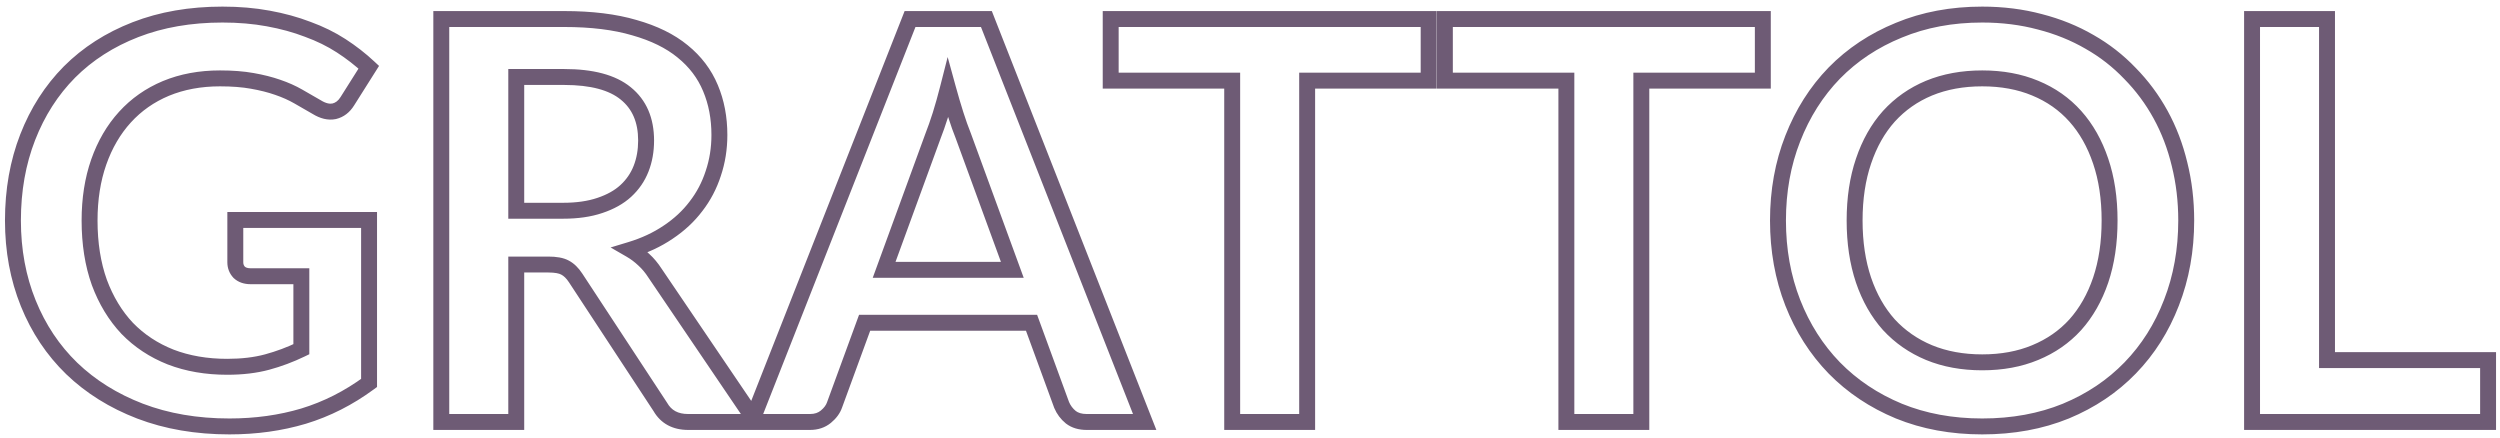 <?xml version="1.0" encoding="UTF-8"?> <svg xmlns="http://www.w3.org/2000/svg" width="314" height="55" viewBox="0 0 314 55" fill="none"> <path d="M46.355 27.625H47.355V26.625H46.355V27.625ZM46.355 48.1L46.948 48.905L47.355 48.605V48.1H46.355ZM38.13 52.265L38.416 53.223L38.421 53.222L38.13 52.265ZM17.585 51.635L17.226 52.568L17.228 52.569L17.585 51.635ZM9.01 46.28L8.314 46.998L8.317 47.001L9.01 46.28ZM3.55 38.09L4.477 37.715L3.55 38.09ZM3.48 17.23L4.412 17.593L3.48 17.23ZM8.73 9.04L8.023 8.333L8.019 8.337L8.73 9.04ZM17.025 3.72L16.663 2.788L16.663 2.788L17.025 3.72ZM33.685 2.32L33.504 3.303L33.506 3.304L33.685 2.32ZM38.655 3.685L38.296 4.618L38.305 4.622L38.313 4.625L38.655 3.685ZM42.855 5.75L42.311 6.589L42.311 6.589L42.855 5.75ZM46.32 8.445L47.166 8.979L47.608 8.279L47.002 7.714L46.32 8.445ZM43.625 12.715L42.779 12.181L42.775 12.188L43.625 12.715ZM41.98 13.975L42.183 14.954L42.199 14.951L42.215 14.947L41.98 13.975ZM39.775 13.45L40.3 12.599L40.287 12.591L40.274 12.583L39.775 13.45ZM37.465 12.12L37.964 11.253H37.964L37.465 12.12ZM34.875 10.965L34.545 11.909L34.552 11.911L34.875 10.965ZM31.69 10.16L31.513 11.144L31.516 11.145L31.69 10.16ZM20.84 11.105L20.458 10.181L20.454 10.183L20.84 11.105ZM15.695 14.71L14.956 14.037L15.695 14.71ZM12.405 20.345L13.348 20.676H13.348L12.405 20.345ZM12.475 35.465L11.533 35.801L11.537 35.813L12.475 35.465ZM15.975 41.24L15.247 41.925L15.252 41.931L15.257 41.936L15.975 41.24ZM21.435 44.845L21.067 45.775L21.076 45.778L21.435 44.845ZM33.545 45.475L33.806 46.441L33.545 45.475ZM37.85 43.865L38.285 44.765L38.85 44.492V43.865H37.85ZM37.85 34.695H38.85V33.695H37.85V34.695ZM30.045 34.205L29.314 34.887L29.337 34.913L29.363 34.936L30.045 34.205ZM29.555 27.625V26.625H28.555V27.625H29.555ZM45.355 27.625V48.1H47.355V27.625H45.355ZM45.762 47.295C43.282 49.121 40.642 50.456 37.839 51.308L38.421 53.222C41.451 52.301 44.294 50.859 46.948 48.905L45.762 47.295ZM37.844 51.307C35.052 52.14 32.046 52.56 28.82 52.56V54.56C32.221 54.56 35.421 54.117 38.416 53.223L37.844 51.307ZM28.82 52.56C24.794 52.56 21.172 51.935 17.942 50.701L17.228 52.569C20.718 53.902 24.586 54.56 28.82 54.56V52.56ZM17.944 50.702C14.721 49.462 11.979 47.746 9.703 45.559L8.317 47.001C10.801 49.388 13.775 51.241 17.226 52.568L17.944 50.702ZM9.706 45.562C7.454 43.377 5.71 40.765 4.477 37.715L2.623 38.465C3.956 41.762 5.853 44.61 8.314 46.998L9.706 45.562ZM4.477 37.715C3.246 34.672 2.625 31.336 2.625 27.695H0.625C0.625 31.568 1.287 35.161 2.623 38.465L4.477 37.715ZM2.625 27.695C2.625 24.001 3.225 20.638 4.412 17.593L2.548 16.867C1.262 20.169 0.625 23.782 0.625 27.695H2.625ZM4.412 17.593C5.602 14.54 7.279 11.927 9.441 9.743L8.019 8.337C5.654 10.726 3.832 13.574 2.548 16.867L4.412 17.593ZM9.437 9.747C11.618 7.566 14.263 5.866 17.387 4.652L16.663 2.788C13.3 4.094 10.415 5.941 8.023 8.333L9.437 9.747ZM17.387 4.652C20.498 3.444 24.013 2.83 27.945 2.83V0.83C23.804 0.83 20.039 1.476 16.663 2.788L17.387 4.652ZM27.945 2.83C29.946 2.83 31.798 2.989 33.504 3.303L33.866 1.337C32.026 0.997 30.051 0.83 27.945 0.83V2.83ZM33.506 3.304C35.249 3.621 36.844 4.06 38.296 4.618L39.014 2.752C37.432 2.143 35.715 1.673 33.864 1.336L33.506 3.304ZM38.313 4.625C39.789 5.161 41.12 5.817 42.311 6.589L43.399 4.911C42.07 4.05 40.601 3.329 38.997 2.745L38.313 4.625ZM42.311 6.589C43.524 7.375 44.633 8.238 45.638 9.176L47.002 7.714C45.907 6.692 44.706 5.758 43.399 4.911L42.311 6.589ZM45.474 7.911L42.779 12.181L44.471 13.249L47.166 8.979L45.474 7.911ZM42.775 12.188C42.472 12.676 42.129 12.91 41.745 13.003L42.215 14.947C43.184 14.713 43.938 14.107 44.475 13.242L42.775 12.188ZM41.777 12.996C41.428 13.068 40.954 13.003 40.3 12.599L39.249 14.301C40.183 14.877 41.179 15.162 42.183 14.954L41.777 12.996ZM40.274 12.583C40.24 12.564 40.163 12.52 40.13 12.5C40.096 12.481 40.019 12.437 39.985 12.417C39.951 12.398 39.875 12.354 39.841 12.334C39.807 12.315 39.73 12.27 39.697 12.251C39.663 12.231 39.586 12.187 39.552 12.168C39.518 12.148 39.441 12.104 39.408 12.085C39.374 12.065 39.297 12.021 39.263 12.002C39.23 11.982 39.153 11.938 39.119 11.918C39.113 11.915 39.107 11.911 39.101 11.908C39.095 11.905 39.089 11.901 39.083 11.898C39.077 11.894 39.071 11.891 39.065 11.887C39.059 11.884 39.053 11.88 39.047 11.877C39.041 11.873 39.035 11.87 39.029 11.866C39.023 11.863 39.017 11.859 39.011 11.856C39.005 11.853 38.999 11.849 38.993 11.846C38.987 11.842 38.98 11.839 38.975 11.835C38.969 11.832 38.962 11.828 38.956 11.825C38.951 11.822 38.944 11.818 38.938 11.815C38.933 11.811 38.926 11.807 38.92 11.804C38.914 11.801 38.908 11.797 38.902 11.794C38.897 11.79 38.89 11.787 38.884 11.783C38.878 11.78 38.872 11.776 38.866 11.773C38.86 11.77 38.854 11.766 38.848 11.762C38.842 11.759 38.836 11.755 38.83 11.752C38.824 11.749 38.818 11.745 38.812 11.742C38.806 11.738 38.8 11.735 38.794 11.731C38.788 11.728 38.782 11.724 38.776 11.721C38.77 11.718 38.764 11.714 38.758 11.711C38.752 11.707 38.746 11.704 38.74 11.7C38.734 11.697 38.728 11.693 38.722 11.69C38.716 11.686 38.71 11.683 38.704 11.679C38.698 11.676 38.692 11.672 38.686 11.669C38.68 11.666 38.674 11.662 38.668 11.659C38.662 11.655 38.656 11.652 38.65 11.648C38.644 11.645 38.638 11.641 38.632 11.638C38.626 11.634 38.62 11.631 38.614 11.627C38.608 11.624 38.602 11.62 38.596 11.617C38.59 11.614 38.584 11.61 38.578 11.607C38.572 11.603 38.565 11.6 38.559 11.596C38.554 11.593 38.547 11.589 38.541 11.586C38.536 11.582 38.529 11.579 38.523 11.575C38.517 11.572 38.511 11.569 38.505 11.565C38.499 11.562 38.493 11.558 38.487 11.555C38.481 11.551 38.475 11.548 38.469 11.544C38.463 11.541 38.457 11.537 38.451 11.534C38.445 11.53 38.439 11.527 38.433 11.524C38.427 11.52 38.421 11.517 38.415 11.513C38.409 11.51 38.403 11.506 38.397 11.503C38.391 11.499 38.385 11.496 38.379 11.492C38.373 11.489 38.367 11.485 38.361 11.482C38.355 11.479 38.349 11.475 38.343 11.472C38.337 11.468 38.331 11.465 38.325 11.461C38.319 11.458 38.313 11.454 38.307 11.451C38.301 11.447 38.295 11.444 38.289 11.44C38.283 11.437 38.277 11.433 38.271 11.43C38.265 11.427 38.259 11.423 38.253 11.42C38.247 11.416 38.241 11.413 38.235 11.409C38.229 11.406 38.222 11.402 38.217 11.399C38.211 11.395 38.205 11.392 38.199 11.389C38.193 11.385 38.186 11.382 38.181 11.378C38.175 11.375 38.168 11.371 38.163 11.368C38.157 11.364 38.15 11.361 38.144 11.357C38.139 11.354 38.132 11.35 38.126 11.347C38.12 11.344 38.114 11.34 38.108 11.336C38.102 11.333 38.096 11.329 38.09 11.326C38.084 11.323 38.078 11.319 38.072 11.316C38.066 11.312 38.06 11.309 38.054 11.305C38.048 11.302 38.042 11.298 38.036 11.295C38.03 11.291 38.024 11.288 38.018 11.284C38.012 11.281 38.006 11.278 38 11.274C37.994 11.271 37.988 11.267 37.982 11.264C37.976 11.26 37.97 11.257 37.964 11.253L36.966 12.987C37 13.006 37.077 13.05 37.11 13.07C37.144 13.089 37.221 13.133 37.255 13.153C37.289 13.172 37.365 13.216 37.399 13.236C37.433 13.255 37.51 13.3 37.544 13.319C37.577 13.339 37.654 13.383 37.688 13.402C37.722 13.422 37.798 13.466 37.832 13.485C37.866 13.505 37.943 13.549 37.977 13.569C38.01 13.588 38.087 13.632 38.121 13.652C38.127 13.655 38.133 13.659 38.139 13.662C38.145 13.665 38.151 13.669 38.157 13.672C38.163 13.676 38.169 13.679 38.175 13.683C38.181 13.686 38.187 13.69 38.193 13.693C38.199 13.697 38.205 13.7 38.211 13.704C38.217 13.707 38.223 13.711 38.229 13.714C38.235 13.717 38.242 13.721 38.247 13.724C38.253 13.728 38.26 13.731 38.265 13.735C38.271 13.738 38.278 13.742 38.283 13.745C38.289 13.748 38.296 13.752 38.301 13.755C38.307 13.759 38.314 13.762 38.32 13.766C38.325 13.769 38.332 13.773 38.338 13.776C38.343 13.78 38.35 13.783 38.356 13.787C38.362 13.79 38.368 13.794 38.374 13.797C38.38 13.8 38.386 13.804 38.392 13.807C38.398 13.811 38.404 13.815 38.41 13.818C38.416 13.821 38.422 13.825 38.428 13.828C38.434 13.832 38.44 13.835 38.446 13.839C38.452 13.842 38.458 13.846 38.464 13.849C38.47 13.852 38.476 13.856 38.482 13.859C38.488 13.863 38.494 13.866 38.5 13.87C38.506 13.873 38.512 13.877 38.518 13.88C38.524 13.884 38.53 13.887 38.536 13.891C38.542 13.894 38.548 13.898 38.554 13.901C38.56 13.904 38.566 13.908 38.572 13.911C38.578 13.915 38.584 13.918 38.59 13.922C38.596 13.925 38.602 13.929 38.608 13.932C38.614 13.936 38.62 13.939 38.626 13.943C38.632 13.946 38.639 13.95 38.644 13.953C38.65 13.956 38.657 13.96 38.662 13.963C38.668 13.967 38.675 13.97 38.681 13.974C38.686 13.977 38.693 13.981 38.699 13.984C38.704 13.988 38.711 13.991 38.717 13.995C38.722 13.998 38.729 14.002 38.735 14.005C38.74 14.008 38.747 14.012 38.753 14.015C38.759 14.019 38.765 14.022 38.771 14.026C38.777 14.029 38.783 14.033 38.789 14.036C38.795 14.04 38.801 14.043 38.807 14.046C38.813 14.05 38.819 14.053 38.825 14.057C38.831 14.06 38.837 14.064 38.843 14.067C38.849 14.071 38.855 14.074 38.861 14.078C38.867 14.081 38.873 14.085 38.879 14.088C38.885 14.091 38.891 14.095 38.897 14.098C38.903 14.102 38.909 14.105 38.915 14.109C38.921 14.112 38.927 14.116 38.933 14.119C38.939 14.123 38.945 14.126 38.951 14.13C38.957 14.133 38.963 14.137 38.969 14.14C38.975 14.143 38.981 14.147 38.987 14.15C38.993 14.154 38.999 14.157 39.005 14.161C39.011 14.164 39.017 14.168 39.023 14.171C39.029 14.175 39.035 14.178 39.041 14.181C39.047 14.185 39.054 14.188 39.059 14.192C39.065 14.195 39.072 14.199 39.078 14.202C39.083 14.206 39.09 14.209 39.096 14.213C39.102 14.216 39.108 14.22 39.114 14.223C39.12 14.226 39.126 14.23 39.132 14.233C39.138 14.237 39.144 14.241 39.15 14.244C39.156 14.247 39.162 14.251 39.168 14.254C39.174 14.258 39.18 14.261 39.186 14.265C39.192 14.268 39.198 14.272 39.204 14.275C39.21 14.278 39.216 14.282 39.222 14.285C39.228 14.289 39.234 14.292 39.24 14.296C39.246 14.299 39.252 14.303 39.258 14.306C39.264 14.31 39.27 14.313 39.276 14.317L40.274 12.583ZM37.964 11.253C37.131 10.774 36.208 10.363 35.198 10.019L34.552 11.911C35.456 12.22 36.259 12.579 36.966 12.987L37.964 11.253ZM35.205 10.021C34.211 9.673 33.096 9.393 31.864 9.175L31.516 11.145C32.664 11.347 33.672 11.603 34.545 11.909L35.205 10.021ZM31.867 9.176C30.628 8.953 29.213 8.845 27.63 8.845V10.845C29.127 10.845 30.419 10.947 31.513 11.144L31.867 9.176ZM27.63 8.845C25.02 8.845 22.624 9.284 20.458 10.181L21.222 12.029C23.116 11.246 25.247 10.845 27.63 10.845V8.845ZM20.454 10.183C18.317 11.077 16.48 12.362 14.956 14.037L16.434 15.383C17.757 13.931 19.35 12.813 21.226 12.027L20.454 10.183ZM14.956 14.037C13.433 15.709 12.271 17.707 11.461 20.014L13.348 20.676C14.079 18.597 15.11 16.838 16.434 15.383L14.956 14.037ZM11.461 20.014C10.649 22.329 10.25 24.894 10.25 27.695H12.25C12.25 25.083 12.621 22.747 13.348 20.676L11.461 20.014ZM10.25 27.695C10.25 30.682 10.671 33.388 11.533 35.801L13.417 35.129C12.645 32.968 12.25 30.495 12.25 27.695H10.25ZM11.537 35.813C12.419 38.188 13.652 40.231 15.247 41.925L16.703 40.555C15.311 39.075 14.211 37.269 13.412 35.117L11.537 35.813ZM15.257 41.936C16.877 43.606 18.819 44.885 21.067 45.775L21.803 43.915C19.805 43.125 18.106 42 16.693 40.544L15.257 41.936ZM21.076 45.778C23.33 46.645 25.822 47.07 28.54 47.07V45.07C26.031 45.07 23.787 44.678 21.794 43.912L21.076 45.778ZM28.54 47.07C30.476 47.07 32.234 46.864 33.806 46.441L33.285 44.51C31.916 44.879 30.338 45.07 28.54 45.07V47.07ZM33.806 46.441C35.337 46.027 36.83 45.468 38.285 44.765L37.415 42.965C36.07 43.615 34.693 44.129 33.285 44.51L33.806 46.441ZM38.85 43.865V34.695H36.85V43.865H38.85ZM37.85 33.695H31.48V35.695H37.85V33.695ZM31.48 33.695C31.056 33.695 30.846 33.585 30.727 33.474L29.363 34.936C29.944 35.478 30.691 35.695 31.48 35.695V33.695ZM30.776 33.523C30.627 33.363 30.555 33.188 30.555 32.945H28.555C28.555 33.682 28.81 34.347 29.314 34.887L30.776 33.523ZM30.555 32.945V27.625H28.555V32.945H30.555ZM29.555 28.625H46.355V26.625H29.555V28.625ZM75.341 25.805L75.025 24.856L75.02 24.858L75.341 25.805ZM78.596 23.985L79.272 24.722L79.273 24.721L78.596 23.985ZM80.521 21.185L81.452 21.549L80.521 21.185ZM78.596 11.735L77.962 12.508L77.967 12.513L78.596 11.735ZM64.841 9.67V8.67H63.841V9.67H64.841ZM64.841 26.47H63.841V27.47H64.841V26.47ZM94.941 53V54H96.827L95.769 52.439L94.941 53ZM82.936 51.11L83.803 50.612L83.788 50.586L83.772 50.561L82.936 51.11ZM72.296 34.905L71.459 35.452L71.46 35.454L72.296 34.905ZM70.966 33.61L70.484 34.486L70.493 34.491L70.502 34.496L70.966 33.61ZM64.841 33.225V32.225H63.841V33.225H64.841ZM64.841 53V54H65.841V53H64.841ZM55.426 53H54.426V54H55.426V53ZM55.426 2.39V1.39H54.426V2.39H55.426ZM79.681 3.475L79.398 4.434L79.409 4.437L79.681 3.475ZM85.736 6.45L85.102 7.223L85.107 7.228L85.736 6.45ZM89.236 11.07L88.313 11.454L88.314 11.458L89.236 11.07ZM89.586 21.78L88.639 21.459L88.634 21.473L89.586 21.78ZM87.416 25.91L86.625 25.298L86.618 25.308L87.416 25.91ZM83.916 29.165L83.361 28.333L83.355 28.337L83.916 29.165ZM79.191 31.37L78.901 30.413L76.691 31.082L78.691 32.236L79.191 31.37ZM80.871 32.63L80.18 33.353L80.189 33.362L80.198 33.37L80.871 32.63ZM82.271 34.31L81.43 34.851L81.436 34.861L81.443 34.871L82.271 34.31ZM70.721 27.47C72.574 27.47 74.228 27.239 75.662 26.752L75.02 24.858C73.841 25.258 72.415 25.47 70.721 25.47V27.47ZM75.657 26.754C77.091 26.276 78.307 25.606 79.272 24.722L77.92 23.248C77.205 23.904 76.251 24.448 75.025 24.856L75.657 26.754ZM79.273 24.721C80.246 23.827 80.976 22.767 81.452 21.549L79.59 20.821C79.226 21.75 78.673 22.556 77.919 23.249L79.273 24.721ZM81.452 21.549C81.923 20.348 82.151 19.044 82.151 17.65H80.151C80.151 18.823 79.96 19.876 79.59 20.821L81.452 21.549ZM82.151 17.65C82.151 14.839 81.204 12.557 79.225 10.957L77.967 12.513C79.394 13.666 80.151 15.327 80.151 17.65H82.151ZM79.23 10.961C77.291 9.373 74.439 8.67 70.861 8.67V10.67C74.237 10.67 76.541 11.344 77.962 12.508L79.23 10.961ZM70.861 8.67H64.841V10.67H70.861V8.67ZM63.841 9.67V26.47H65.841V9.67H63.841ZM64.841 27.47H70.721V25.47H64.841V27.47ZM94.941 52H86.436V54H94.941V52ZM86.436 52C85.137 52 84.326 51.523 83.803 50.612L82.069 51.608C82.993 53.217 84.515 54 86.436 54V52ZM83.772 50.561L73.132 34.356L71.46 35.454L82.1 51.659L83.772 50.561ZM73.133 34.358C72.671 33.651 72.111 33.081 71.43 32.724L70.502 34.496C70.801 34.653 71.128 34.945 71.459 35.452L73.133 34.358ZM71.448 32.734C70.761 32.356 69.858 32.225 68.866 32.225V34.225C69.74 34.225 70.238 34.351 70.484 34.486L71.448 32.734ZM68.866 32.225H64.841V34.225H68.866V32.225ZM63.841 33.225V53H65.841V33.225H63.841ZM64.841 52H55.426V54H64.841V52ZM56.426 53V2.39H54.426V53H56.426ZM55.426 3.39H70.861V1.39H55.426V3.39ZM70.861 3.39C74.226 3.39 77.065 3.745 79.398 4.434L79.964 2.516C77.397 1.758 74.356 1.39 70.861 1.39V3.39ZM79.409 4.437C81.784 5.109 83.669 6.047 85.102 7.223L86.371 5.677C84.676 4.286 82.525 3.24 79.953 2.513L79.409 4.437ZM85.107 7.228C86.571 8.411 87.633 9.818 88.313 11.454L90.159 10.686C89.346 8.728 88.074 7.055 86.365 5.672L85.107 7.228ZM88.314 11.458C89.004 13.095 89.356 14.921 89.356 16.95H91.356C91.356 14.685 90.962 12.592 90.158 10.682L88.314 11.458ZM89.356 16.95C89.356 18.551 89.115 20.052 88.639 21.459L90.533 22.101C91.084 20.474 91.356 18.755 91.356 16.95H89.356ZM88.634 21.473C88.179 22.881 87.51 24.155 86.625 25.298L88.207 26.522C89.236 25.192 90.013 23.712 90.538 22.087L88.634 21.473ZM86.618 25.308C85.758 26.447 84.676 27.457 83.361 28.333L84.471 29.997C85.956 29.007 87.208 27.846 88.214 26.512L86.618 25.308ZM83.355 28.337C82.071 29.208 80.589 29.902 78.901 30.413L79.481 32.327C81.34 31.765 83.008 30.989 84.477 29.993L83.355 28.337ZM78.691 32.236C79.228 32.546 79.724 32.918 80.18 33.353L81.561 31.907C80.991 31.362 80.367 30.894 79.691 30.504L78.691 32.236ZM80.198 33.37C80.64 33.771 81.052 34.262 81.43 34.851L83.112 33.769C82.65 33.051 82.129 32.422 81.544 31.89L80.198 33.37ZM81.443 34.871L94.113 53.561L95.769 52.439L83.099 33.749L81.443 34.871ZM127.146 33.89V34.89H128.577L128.086 33.546L127.146 33.89ZM120.986 17.055L121.926 16.711L121.92 16.695L121.913 16.679L120.986 17.055ZM120.041 14.395L120.994 14.092V14.092L120.041 14.395ZM119.061 11.07L120.026 10.805L119.026 7.162L118.092 10.823L119.061 11.07ZM118.116 14.43L119.069 14.733L119.071 14.727L118.116 14.43ZM117.171 17.125L116.241 16.759L116.236 16.77L116.232 16.782L117.171 17.125ZM111.046 33.89L110.107 33.547L109.616 34.89H111.046V33.89ZM143.771 53V54H145.239L144.702 52.634L143.771 53ZM134.496 52.405L133.863 53.179L133.874 53.188L133.885 53.196L134.496 52.405ZM133.341 50.865L132.402 51.209L132.411 51.232L132.421 51.255L133.341 50.865ZM129.561 40.54L130.501 40.196L130.26 39.54H129.561V40.54ZM108.596 40.54V39.54H107.898L107.657 40.196L108.596 40.54ZM104.816 50.865L103.877 50.521L103.875 50.529L103.872 50.536L104.816 50.865ZM103.731 52.335L103.095 51.564L103.731 52.335ZM94.386 53L93.456 52.634L92.918 54H94.386V53ZM114.301 2.39V1.39H113.62L113.371 2.024L114.301 2.39ZM123.891 2.39L124.822 2.024L124.573 1.39H123.891V2.39ZM128.086 33.546L121.926 16.711L120.047 17.399L126.207 34.234L128.086 33.546ZM121.913 16.679C121.622 15.962 121.316 15.101 120.994 14.092L119.089 14.698C119.421 15.742 119.744 16.654 120.06 17.431L121.913 16.679ZM120.994 14.092C120.672 13.079 120.349 11.984 120.026 10.805L118.097 11.335C118.427 12.536 118.757 13.657 119.089 14.698L120.994 14.092ZM118.092 10.823C117.793 11.998 117.483 13.101 117.162 14.133L119.071 14.727C119.404 13.659 119.723 12.522 120.031 11.317L118.092 10.823ZM117.164 14.127C116.842 15.138 116.534 16.014 116.241 16.759L118.102 17.491C118.415 16.696 118.738 15.775 119.069 14.733L117.164 14.127ZM116.232 16.782L110.107 33.547L111.986 34.233L118.111 17.468L116.232 16.782ZM111.046 34.89H127.146V32.89H111.046V34.89ZM143.771 52H136.491V54H143.771V52ZM136.491 52C135.838 52 135.405 51.843 135.108 51.614L133.885 53.196C134.615 53.76 135.512 54 136.491 54V52ZM135.13 51.631C134.741 51.313 134.455 50.931 134.262 50.475L132.421 51.255C132.741 52.012 133.225 52.657 133.863 53.179L135.13 51.631ZM134.281 50.521L130.501 40.196L128.622 40.884L132.402 51.209L134.281 50.521ZM129.561 39.54H108.596V41.54H129.561V39.54ZM107.657 40.196L103.877 50.521L105.756 51.209L109.536 40.884L107.657 40.196ZM103.872 50.536C103.758 50.865 103.522 51.211 103.095 51.564L104.368 53.106C105.014 52.572 105.502 51.938 105.761 51.194L103.872 50.536ZM103.095 51.564C102.762 51.839 102.332 52 101.736 52V54C102.728 54 103.628 53.718 104.368 53.106L103.095 51.564ZM101.736 52H94.386V54H101.736V52ZM95.317 53.366L115.232 2.756L113.371 2.024L93.456 52.634L95.317 53.366ZM114.301 3.39H123.891V1.39H114.301V3.39ZM122.961 2.756L142.841 53.366L144.702 52.634L124.822 2.024L122.961 2.756ZM179.438 10.125V11.125H180.438V10.125H179.438ZM164.178 10.125V9.125H163.178V10.125H164.178ZM164.178 53V54H165.178V53H164.178ZM154.763 53H153.763V54H154.763V53ZM154.763 10.125H155.763V9.125H154.763V10.125ZM139.503 10.125H138.503V11.125H139.503V10.125ZM139.503 2.39V1.39H138.503V2.39H139.503ZM179.438 2.39H180.438V1.39H179.438V2.39ZM179.438 9.125H164.178V11.125H179.438V9.125ZM163.178 10.125V53H165.178V10.125H163.178ZM164.178 52H154.763V54H164.178V52ZM155.763 53V10.125H153.763V53H155.763ZM154.763 9.125H139.503V11.125H154.763V9.125ZM140.503 10.125V2.39H138.503V10.125H140.503ZM139.503 3.39H179.438V1.39H139.503V3.39ZM178.438 2.39V10.125H180.438V2.39H178.438ZM221.411 10.125V11.125H222.411V10.125H221.411ZM206.151 10.125V9.125H205.151V10.125H206.151ZM206.151 53V54H207.151V53H206.151ZM196.736 53H195.736V54H196.736V53ZM196.736 10.125H197.736V9.125H196.736V10.125ZM181.476 10.125H180.476V11.125H181.476V10.125ZM181.476 2.39V1.39H180.476V2.39H181.476ZM221.411 2.39H222.411V1.39H221.411V2.39ZM221.411 9.125H206.151V11.125H221.411V9.125ZM205.151 10.125V53H207.151V10.125H205.151ZM206.151 52H196.736V54H206.151V52ZM197.736 53V10.125H195.736V53H197.736ZM196.736 9.125H181.476V11.125H196.736V9.125ZM182.476 10.125V2.39H180.476V10.125H182.476ZM181.476 3.39H221.411V1.39H181.476V3.39ZM220.411 2.39V10.125H222.411V2.39H220.411ZM272.734 38.02L271.803 37.657L271.801 37.661L272.734 38.02ZM267.554 46.21L268.272 46.906L267.554 46.21ZM259.469 51.635L259.847 52.561L259.853 52.559L259.469 51.635ZM238.504 51.635L238.121 52.559L238.127 52.561L238.504 51.635ZM230.384 46.21L229.667 46.906L229.67 46.91L230.384 46.21ZM225.169 38.02L224.238 38.383L224.239 38.385L225.169 38.02ZM225.169 17.405L226.1 17.77L226.101 17.768L225.169 17.405ZM230.384 9.18L229.67 8.48L229.667 8.484L230.384 9.18ZM238.504 3.79L238.882 4.716L238.888 4.714L238.504 3.79ZM256.214 2.74L255.956 3.706L255.965 3.708L256.214 2.74ZM262.444 5.26L261.943 6.125L261.951 6.13L262.444 5.26ZM267.519 9.215L266.796 9.906L266.802 9.911L266.807 9.917L267.519 9.215ZM273.749 20.625L272.777 20.858L272.779 20.867L273.749 20.625ZM263.844 20.24L262.897 20.559L262.898 20.562L263.844 20.24ZM260.659 14.605L259.914 15.271V15.271L260.659 14.605ZM255.619 11.07L255.235 11.993L255.239 11.995L255.619 11.07ZM242.284 11.07L241.904 10.145L241.9 10.147L242.284 11.07ZM237.244 14.605L236.504 13.932L236.499 13.938L237.244 14.605ZM234.059 20.24L235.006 20.562L235.007 20.559L234.059 20.24ZM234.059 35.185L233.112 35.504L233.113 35.507L234.059 35.185ZM237.244 40.785L236.499 41.452L236.504 41.457L236.51 41.463L237.244 40.785ZM242.284 44.285L241.9 45.208L241.904 45.21L242.284 44.285ZM255.619 44.285L255.239 43.36L255.235 43.362L255.619 44.285ZM260.659 40.785L261.4 41.457L261.405 41.452L260.659 40.785ZM263.844 35.185L264.791 35.507L264.792 35.504L263.844 35.185ZM273.589 27.695C273.589 31.292 272.99 34.609 271.803 37.657L273.666 38.383C274.952 35.084 275.589 31.518 275.589 27.695H273.589ZM271.801 37.661C270.634 40.691 268.978 43.305 266.837 45.514L268.272 46.906C270.611 44.495 272.408 41.649 273.668 38.379L271.801 37.661ZM266.837 45.514C264.697 47.72 262.118 49.454 259.086 50.711L259.853 52.559C263.121 51.203 265.932 49.32 268.272 46.906L266.837 45.514ZM259.092 50.709C256.077 51.937 252.707 52.56 248.969 52.56V54.56C252.932 54.56 256.562 53.899 259.847 52.561L259.092 50.709ZM248.969 52.56C245.256 52.56 241.898 51.938 238.882 50.709L238.127 52.561C241.411 53.899 245.03 54.56 248.969 54.56V52.56ZM238.888 50.711C235.855 49.453 233.263 47.719 231.099 45.51L229.67 46.91C232.033 49.321 234.854 51.203 238.121 52.559L238.888 50.711ZM231.102 45.514C228.959 43.304 227.291 40.688 226.1 37.655L224.239 38.385C225.521 41.652 227.33 44.496 229.667 46.906L231.102 45.514ZM226.101 37.657C224.914 34.609 224.314 31.292 224.314 27.695H222.314C222.314 31.518 222.952 35.084 224.238 38.383L226.101 37.657ZM224.314 27.695C224.314 24.098 224.914 20.793 226.1 17.77L224.239 17.04C222.952 20.317 222.314 23.872 222.314 27.695H224.314ZM226.101 17.768C227.292 14.712 228.96 12.085 231.102 9.876L229.667 8.484C227.328 10.895 225.52 13.752 224.238 17.042L226.101 17.768ZM231.099 9.88C233.261 7.673 235.852 5.951 238.882 4.716L238.127 2.864C234.857 4.196 232.034 6.067 229.67 8.48L231.099 9.88ZM238.888 4.714C241.902 3.463 245.258 2.83 248.969 2.83V0.83C245.027 0.83 241.407 1.503 238.121 2.866L238.888 4.714ZM248.969 2.83C251.457 2.83 253.784 3.124 255.956 3.706L256.473 1.774C254.118 1.143 251.615 0.83 248.969 0.83V2.83ZM255.965 3.708C258.146 4.27 260.137 5.077 261.943 6.125L262.946 4.395C260.972 3.249 258.81 2.376 256.464 1.772L255.965 3.708ZM261.951 6.13C263.756 7.155 265.371 8.413 266.796 9.906L268.243 8.524C266.682 6.89 264.913 5.512 262.938 4.39L261.951 6.13ZM266.807 9.917C268.258 11.39 269.487 13.043 270.493 14.876L272.246 13.914C271.152 11.921 269.814 10.12 268.232 8.513L266.807 9.917ZM270.493 14.876C271.498 16.707 272.26 18.7 272.777 20.858L274.722 20.392C274.166 18.07 273.341 15.909 272.246 13.914L270.493 14.876ZM272.779 20.867C273.318 23.023 273.589 25.298 273.589 27.695H275.589C275.589 25.146 275.301 22.707 274.72 20.383L272.779 20.867ZM265.964 27.695C265.964 24.83 265.579 22.233 264.791 19.918L262.898 20.562C263.603 22.634 263.964 25.007 263.964 27.695H265.964ZM264.792 19.921C264.008 17.593 262.883 15.592 261.405 13.938L259.914 15.271C261.189 16.698 262.188 18.454 262.897 20.559L264.792 19.921ZM261.405 13.938C259.924 12.282 258.118 11.017 256 10.145L255.239 11.995C257.088 12.756 258.642 13.848 259.914 15.271L261.405 13.938ZM256.004 10.147C253.904 9.272 251.553 8.845 248.969 8.845V10.845C251.332 10.845 253.415 11.235 255.235 11.993L256.004 10.147ZM248.969 8.845C246.385 8.845 244.025 9.272 241.904 10.145L242.665 11.995C244.511 11.235 246.607 10.845 248.969 10.845V8.845ZM241.9 10.147C239.807 11.019 238.005 12.282 236.505 13.932L237.984 15.278C239.284 13.848 240.842 12.755 242.669 11.993L241.9 10.147ZM236.499 13.938C235.021 15.592 233.896 17.593 233.112 19.921L235.007 20.559C235.716 18.454 236.715 16.698 237.99 15.271L236.499 13.938ZM233.113 19.918C232.325 22.233 231.939 24.83 231.939 27.695H233.939C233.939 25.007 234.301 22.634 235.006 20.562L233.113 19.918ZM231.939 27.695C231.939 30.561 232.325 33.167 233.112 35.504L235.007 34.866C234.301 32.769 233.939 30.383 233.939 27.695H231.939ZM233.113 35.507C233.897 37.812 235.023 39.8 236.499 41.452L237.99 40.118C236.713 38.69 235.715 36.944 235.006 34.863L233.113 35.507ZM236.51 41.463C238.01 43.089 239.811 44.338 241.9 45.208L242.669 43.362C240.838 42.599 239.279 41.514 237.979 40.107L236.51 41.463ZM241.904 45.21C244.025 46.083 246.385 46.51 248.969 46.51V44.51C246.607 44.51 244.511 44.12 242.665 43.36L241.904 45.21ZM248.969 46.51C251.553 46.51 253.904 46.083 256.004 45.208L255.235 43.362C253.415 44.12 251.332 44.51 248.969 44.51V46.51ZM256 45.21C258.114 44.339 259.919 43.089 261.4 41.457L259.919 40.113C258.647 41.514 257.092 42.597 255.239 43.36L256 45.21ZM261.405 41.452C262.881 39.8 264.006 37.812 264.791 35.507L262.898 34.863C262.189 36.944 261.191 38.69 259.914 40.118L261.405 41.452ZM264.792 35.504C265.579 33.167 265.964 30.561 265.964 27.695H263.964C263.964 30.383 263.603 32.769 262.897 34.866L264.792 35.504ZM312.503 45.23H313.503V44.23H312.503V45.23ZM312.503 53V54H313.503V53H312.503ZM282.858 53H281.858V54H282.858V53ZM282.858 2.39V1.39H281.858V2.39H282.858ZM292.273 2.39H293.273V1.39H292.273V2.39ZM292.273 45.23H291.273V46.23H292.273V45.23ZM311.503 45.23V53H313.503V45.23H311.503ZM312.503 52H282.858V54H312.503V52ZM283.858 53V2.39H281.858V53H283.858ZM282.858 3.39H292.273V1.39H282.858V3.39ZM291.273 2.39V45.23H293.273V2.39H291.273ZM292.273 46.23H312.503V44.23H292.273V46.23Z" fill="#6E5B75"></path> </svg> 